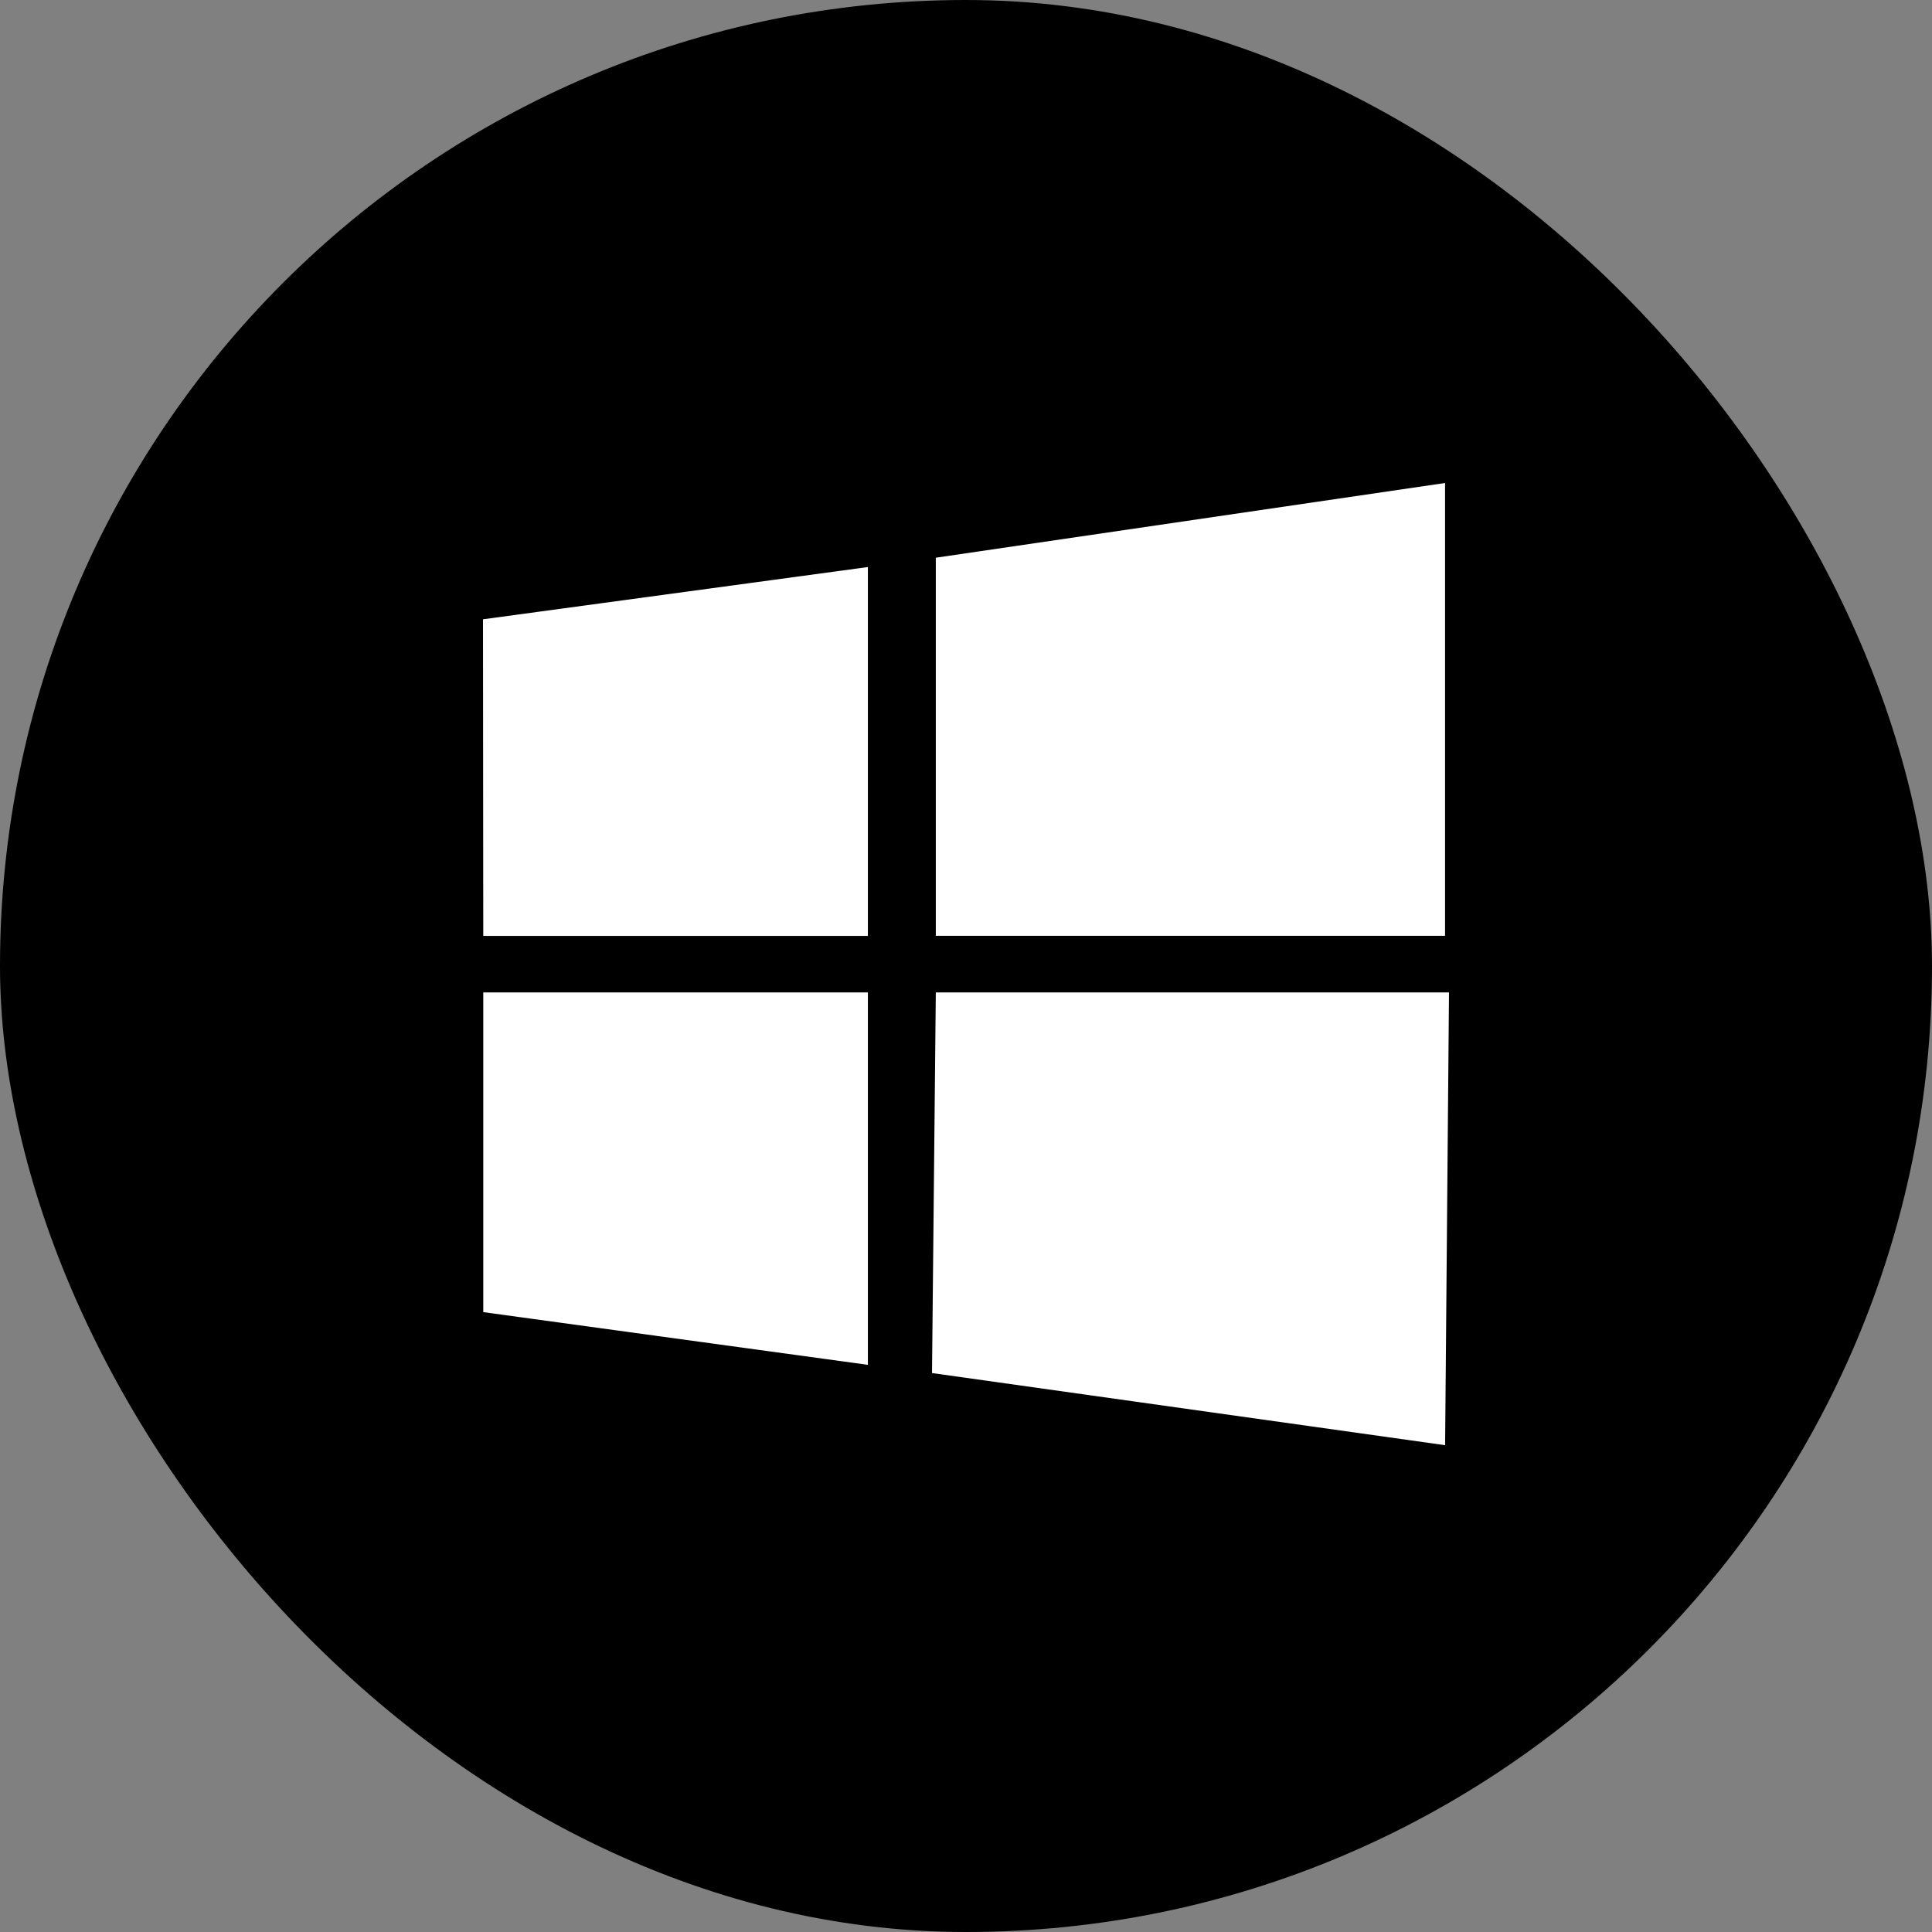 <svg xmlns="http://www.w3.org/2000/svg" width="64" height="64" viewBox="0 0 64 64" fill="none"><rect x="0" y="0" width="64" height="64" fill="#808080" stroke="none"/><rect width="64" height="64" rx="32" fill="black"></rect><path fill-rule="evenodd" clip-rule="evenodd" d="M16.009 31L16 20.515L28.75 18.784V31.003H16.009V31ZM31 18.475L47.869 16V31H31V18.475ZM48 32.875L47.871 47.874L30.874 45.484L31 32.875H48ZM28.75 45.212L16.009 43.466V32.875H28.75V45.212Z" fill="white"></path></svg>